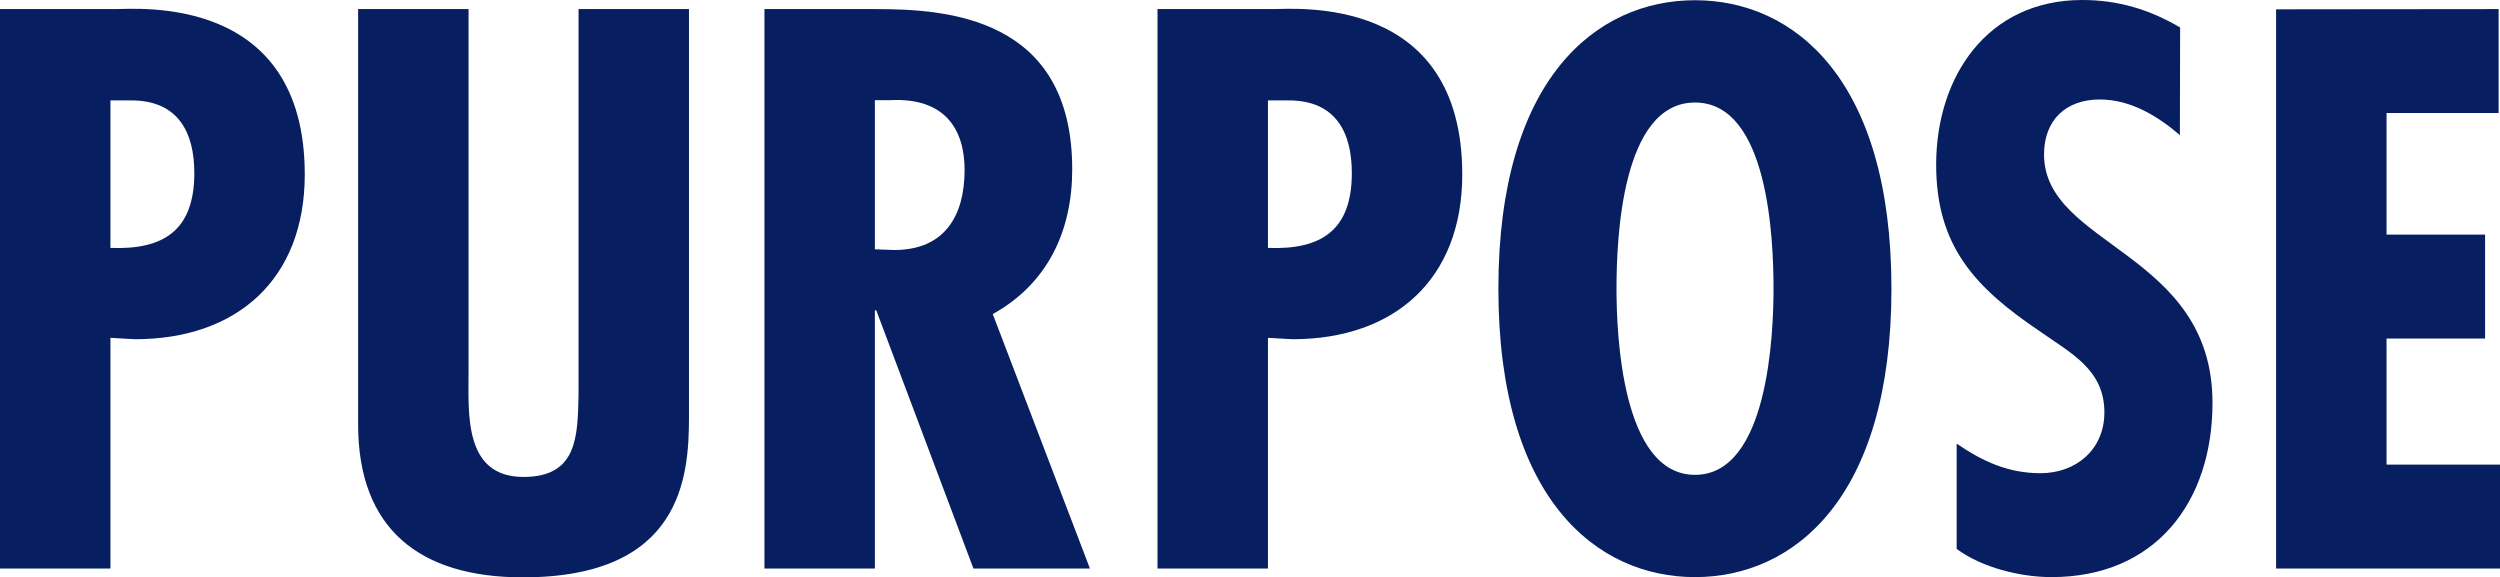 <?xml version="1.0" encoding="utf-8"?>
<!-- Generator: Adobe Illustrator 16.0.0, SVG Export Plug-In . SVG Version: 6.00 Build 0)  -->
<!DOCTYPE svg PUBLIC "-//W3C//DTD SVG 1.1//EN" "http://www.w3.org/Graphics/SVG/1.1/DTD/svg11.dtd">
<svg version="1.1" id="레이어_1" xmlns="http://www.w3.org/2000/svg" xmlns:xlink="http://www.w3.org/1999/xlink" x="0px"
	 y="0px" width="202.526px" height="46.771px" viewBox="0 0 202.526 46.771" enable-background="new 0 0 202.526 46.771"
	 xml:space="preserve">
<g>
	<g>
		<path fill="#071F60" d="M0,46.035V0.736h9.306c1.925,0,15.383-1.208,15.383,13.4c0,8.475-5.474,13.345-13.76,13.345l-1.982-0.113
			v18.687H0V46.035z M8.947,20.083c4.322,0.17,6.795-1.435,6.795-6.06c0-3.246-1.265-5.889-5.115-5.889h-1.68V20.083z"/>
		<path fill="#071F60" d="M37.958,0.736v29.313c0,3.416-0.416,8.588,4.455,8.588c4.379,0,4.379-3.304,4.455-6.663V0.736h8.946v33.05
			c0,4.813-0.547,12.985-13.458,12.985c-8.342,0-13.344-3.907-13.344-12.382V0.736H37.958L37.958,0.736z"/>
		<path fill="#071F60" d="M61.928,46.035V0.736h9.003c5.7,0,15.93,0.604,15.93,12.985c0,4.983-1.982,9.249-6.437,11.722
			l7.871,20.611h-9.437l-7.871-20.913h-0.113v20.913h-8.947V46.035L61.928,46.035z M70.875,20.196l1.566,0.057
			c4.077,0,5.701-2.756,5.701-6.493c0-3.247-1.567-5.889-6.059-5.644h-1.208V20.196L70.875,20.196z"/>
		<path fill="#071F60" d="M93.77,46.035V0.736h9.305c1.926,0,15.383-1.208,15.383,13.4c0,8.475-5.474,13.345-13.76,13.345
			l-1.981-0.113v18.687H93.77V46.035L93.77,46.035z M102.717,20.083c4.322,0.17,6.795-1.435,6.795-6.06
			c0-3.246-1.265-5.889-5.115-5.889h-1.68V20.083z"/>
		<path fill="#071F60" d="M153.226,23.385c0,17.006-7.928,23.367-15.911,23.367c-7.984,0-15.931-6.361-15.931-23.367
			c0-17.007,7.928-23.367,15.931-23.367S153.226,6.38,153.226,23.385z M137.314,38.467c5.945,0,6.36-11.476,6.36-15.081
			c0-4.021-0.415-15.081-6.36-15.081s-6.361,11.061-6.361,15.081C130.953,26.991,131.368,38.467,137.314,38.467z"/>
		<path fill="#071F60" d="M176.593,10.947c-1.813-1.566-4.021-2.888-6.493-2.888c-2.756,0-4.511,1.68-4.511,4.454
			c0,7.456,13.646,7.871,13.646,20.121c0,8.04-4.624,14.118-13.042,14.118c-2.529,0-5.644-0.773-7.683-2.284v-8.531
			c2.096,1.435,4.153,2.397,6.795,2.397c2.888,0,5.172-1.926,5.172-4.927c0-3.492-2.756-4.813-5.285-6.606
			c-5.172-3.491-8.343-6.852-8.343-13.457C156.85,6.19,161.003,0,168.685,0c2.888,0,5.474,0.773,7.928,2.228L176.593,10.947
			L176.593,10.947z"/>
		<path fill="#071F60" d="M202.413,0.736v8.418h-9.078v9.853h7.983v8.418h-7.983v10.211h9.191v8.418h-18.139V0.755L202.413,0.736
			L202.413,0.736z"/>
	</g>
</g>
</svg>
